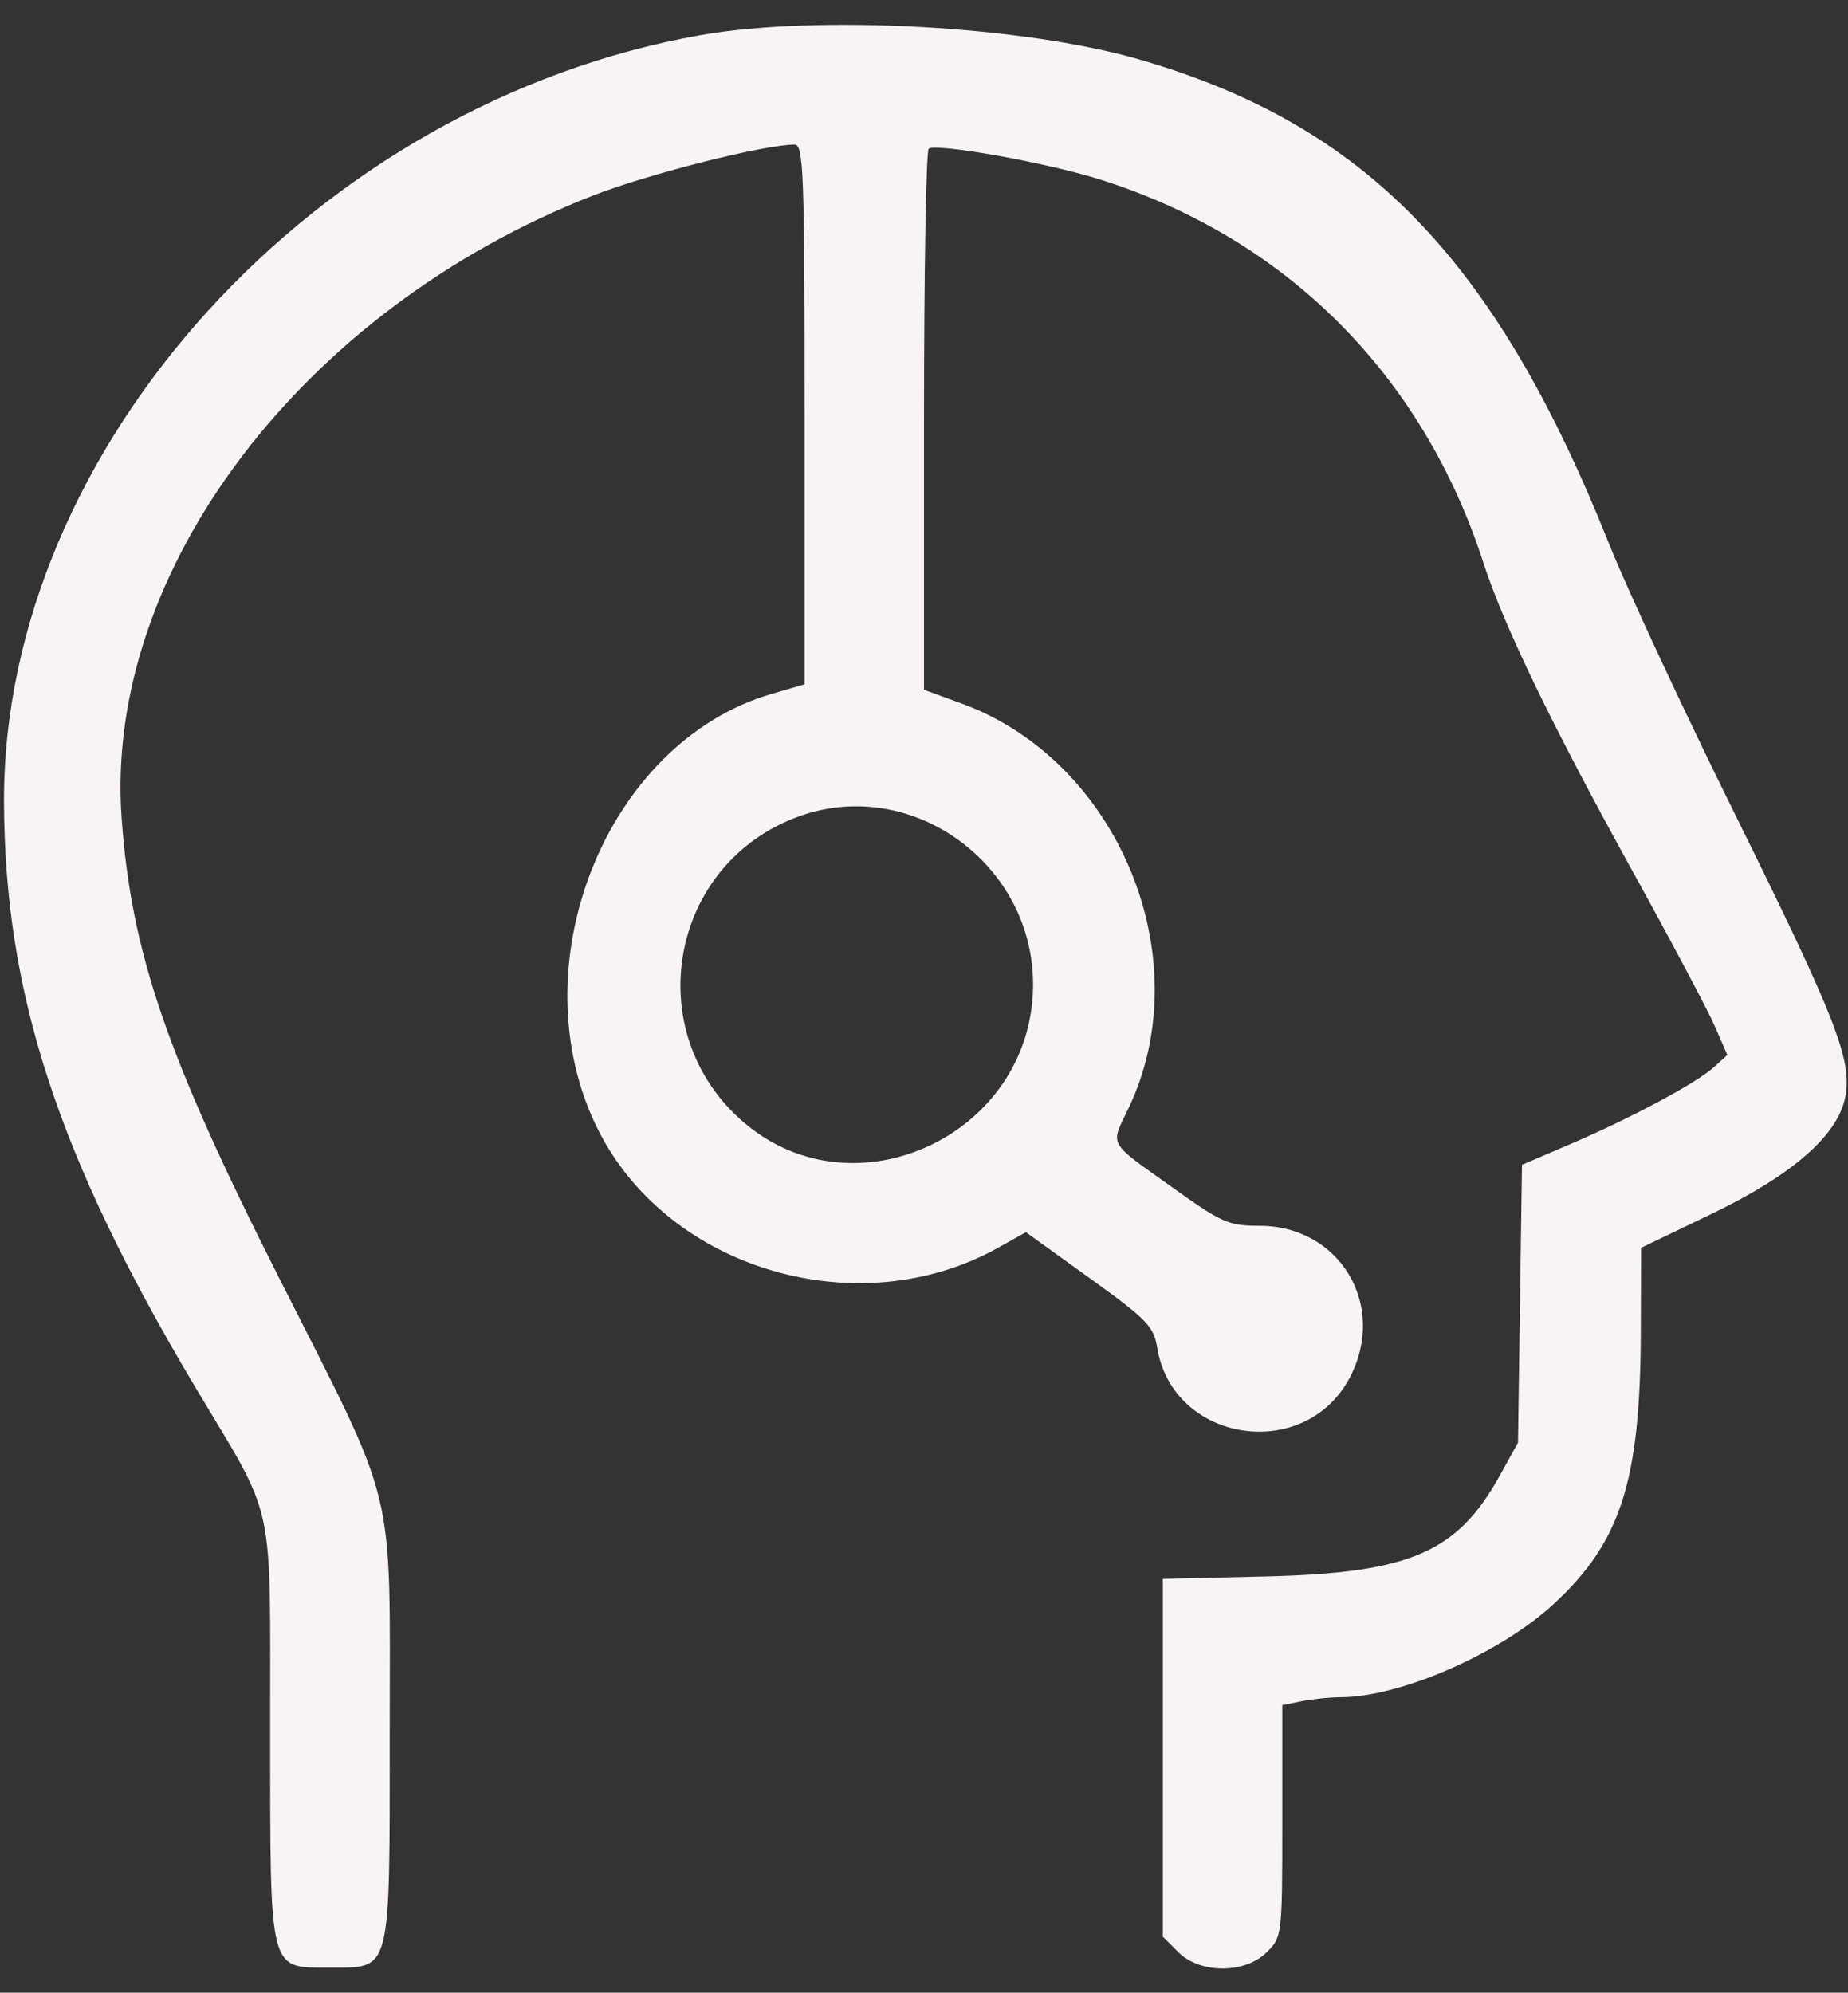 <!DOCTYPE svg PUBLIC "-//W3C//DTD SVG 1.1//EN" "http://www.w3.org/Graphics/SVG/1.1/DTD/svg11.dtd">
<svg xmlns="http://www.w3.org/2000/svg" viewBox="0 0 294 317">
<rect x="0" y="0" width="294" height="317" fill="#333333" stroke="none"/>
<path fill="#f8f4f4" d="M111.5 5.588C50.345 16.352.501 71.164.637 127.5c.074 30.441 8.571 56.475 30.376 93.073 13.032 21.873 11.94 16.838 11.965 55.138C43.004 314.238 42.687 313 52.5 313c9.824 0 9.5 1.28 9.5-37.571 0-40.239 1.388-34.578-17.759-72.451-17.779-35.167-23.382-51.575-24.897-72.907-2.786-39.257 28.767-80.89 75.002-98.963C103.15 27.666 121.602 23 126.407 23 127.84 23 128 27.324 128 65.929v42.929l-5.25 1.531c-26.377 7.69-40.604 43.438-27.598 69.343 11.185 22.278 41.42 31.18 63.669 18.745l4.392-2.455 10.137 7.3c9.13 6.575 10.196 7.673 10.746 11.054 2.473 15.216 23.631 18.401 30.719 4.624 5.874-11.415-1.698-24-14.439-24-4.923 0-5.976-.464-13.854-6.098-10.434-7.464-9.899-6.504-7-12.561 11.426-23.876-1.539-55.312-26.578-64.442L147 109.732V66.925c0-23.544.338-43.015.75-43.27 1.437-.888 18.81 2.235 27.25 4.898 29.59 9.336 51.3 31.032 60.985 60.947 3.23 9.976 10.954 25.952 23.69 49 6.079 11 11.971 22.099 13.094 24.664l2.043 4.664-2.156 1.95c-2.801 2.533-13.147 8.074-22.839 12.23l-7.682 3.294-.318 22.099-.317 22.099-2.946 5.319c-6.752 12.188-14.318 15.427-37.304 15.97l-16.25.383v56.919l2.455 2.454c3.468 3.468 10.622 3.468 14.09 0 2.429-2.428 2.455-2.65 2.455-20.875v-18.42l3.125-.625c1.719-.344 4.466-.625 6.106-.625 9.513 0 25.428-6.956 33.957-14.841 10.674-9.87 13.765-19.502 13.848-43.159l.048-13.5 11.08-5.325c13.013-6.253 20.259-12.584 21.407-18.702 1.102-5.872-1.419-12.325-17.563-44.973-8.159-16.5-17.171-35.85-20.027-43-18.083-45.279-38.755-66.602-74.67-77.024-18.415-5.343-51.178-7.168-69.811-3.888m15.716 124.242c-20.739 7.402-25.641 34.379-8.857 48.745 17.635 15.095 45.668 1.944 45.992-21.575.267-19.392-19.142-33.593-37.135-27.17" fill-rule="evenodd"/>
</svg>